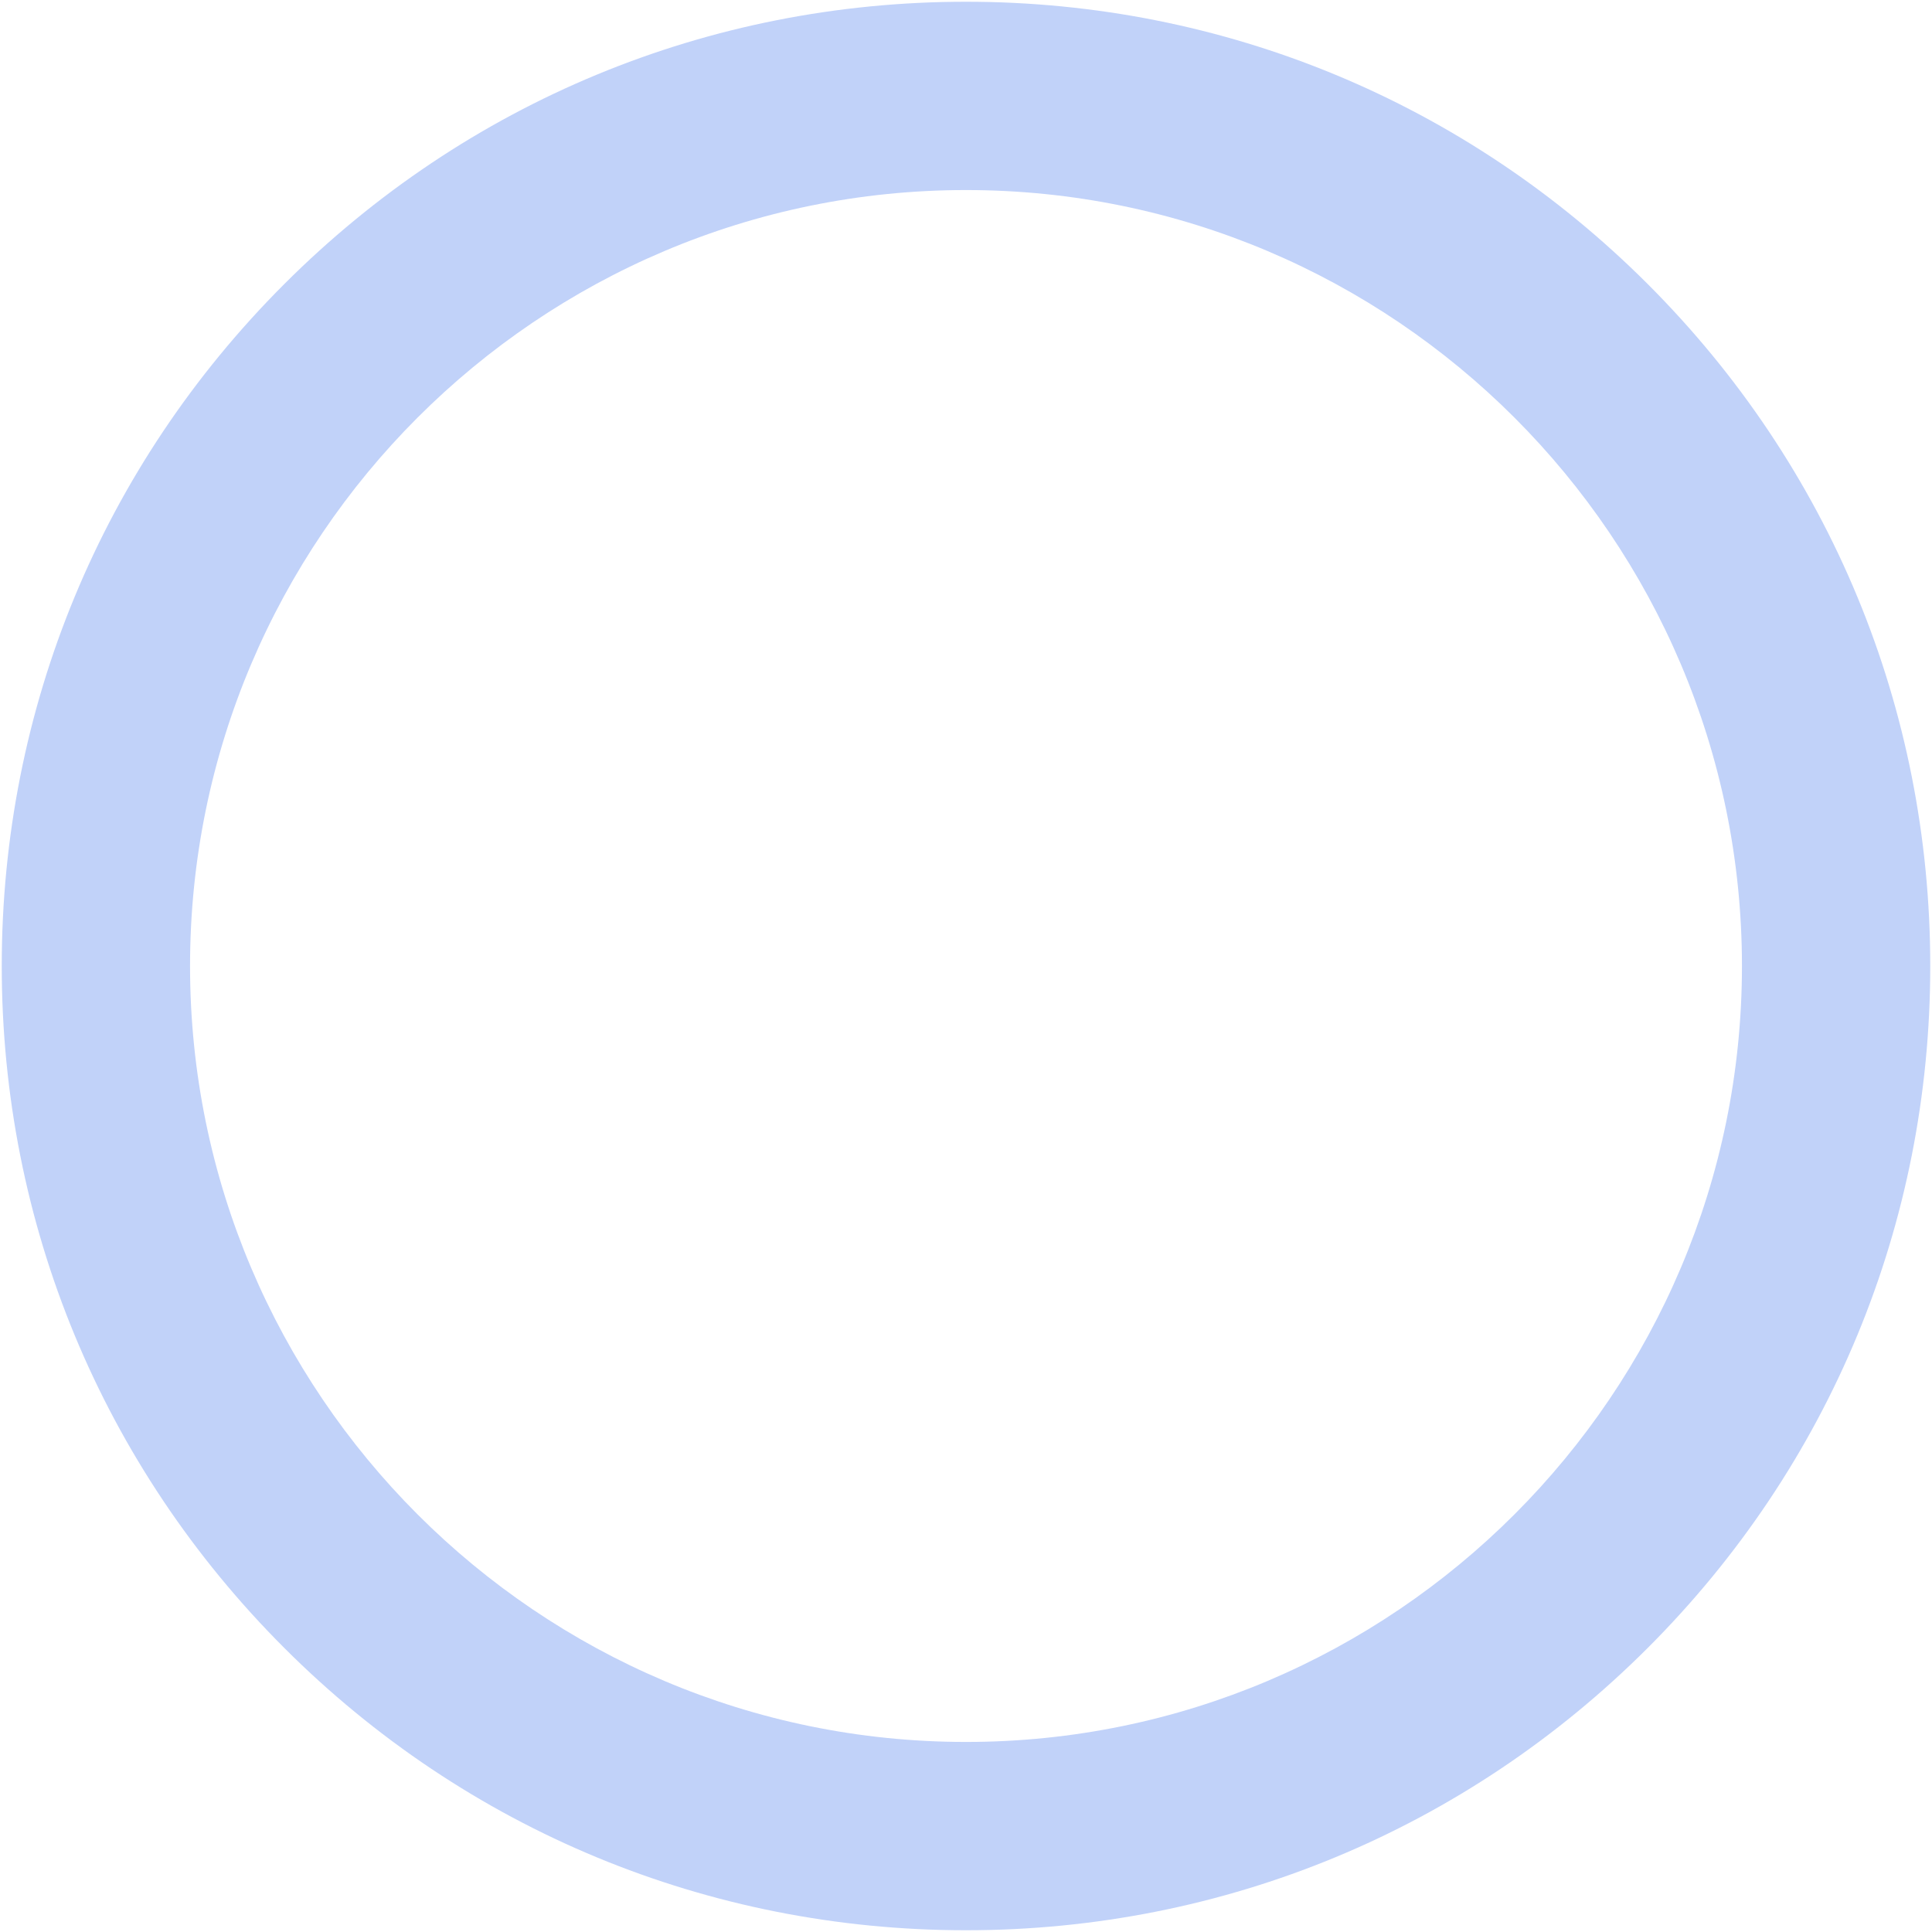 <svg xmlns="http://www.w3.org/2000/svg" xmlns:xlink="http://www.w3.org/1999/xlink" id="Layer_1" x="0px" y="0px" viewBox="0 0 513 513" style="enable-background:new 0 0 513 513;" xml:space="preserve">
<path style="fill:#C1D2F9;" d="M437.546,75.454C389.187,27.095,324.89,0.463,256.5,0.463c-68.39,0-132.687,26.632-181.046,74.992  C27.095,123.813,0.463,188.11,0.463,256.5c0,68.39,26.632,132.687,74.992,181.046c48.359,48.358,112.656,74.991,181.046,74.991  c68.39,0,132.687-26.633,181.046-74.991c48.358-48.359,74.991-112.656,74.991-181.046  C512.537,188.11,485.905,123.813,437.546,75.454z M256.5,462.537c-113.609,0-206.038-92.428-206.038-206.037  S142.891,50.463,256.5,50.463S462.537,142.891,462.537,256.5S370.11,462.537,256.5,462.537z"></path>
<g>
</g>
<g>
</g>
<g>
</g>
<g>
</g>
<g>
</g>
<g>
</g>
</svg>